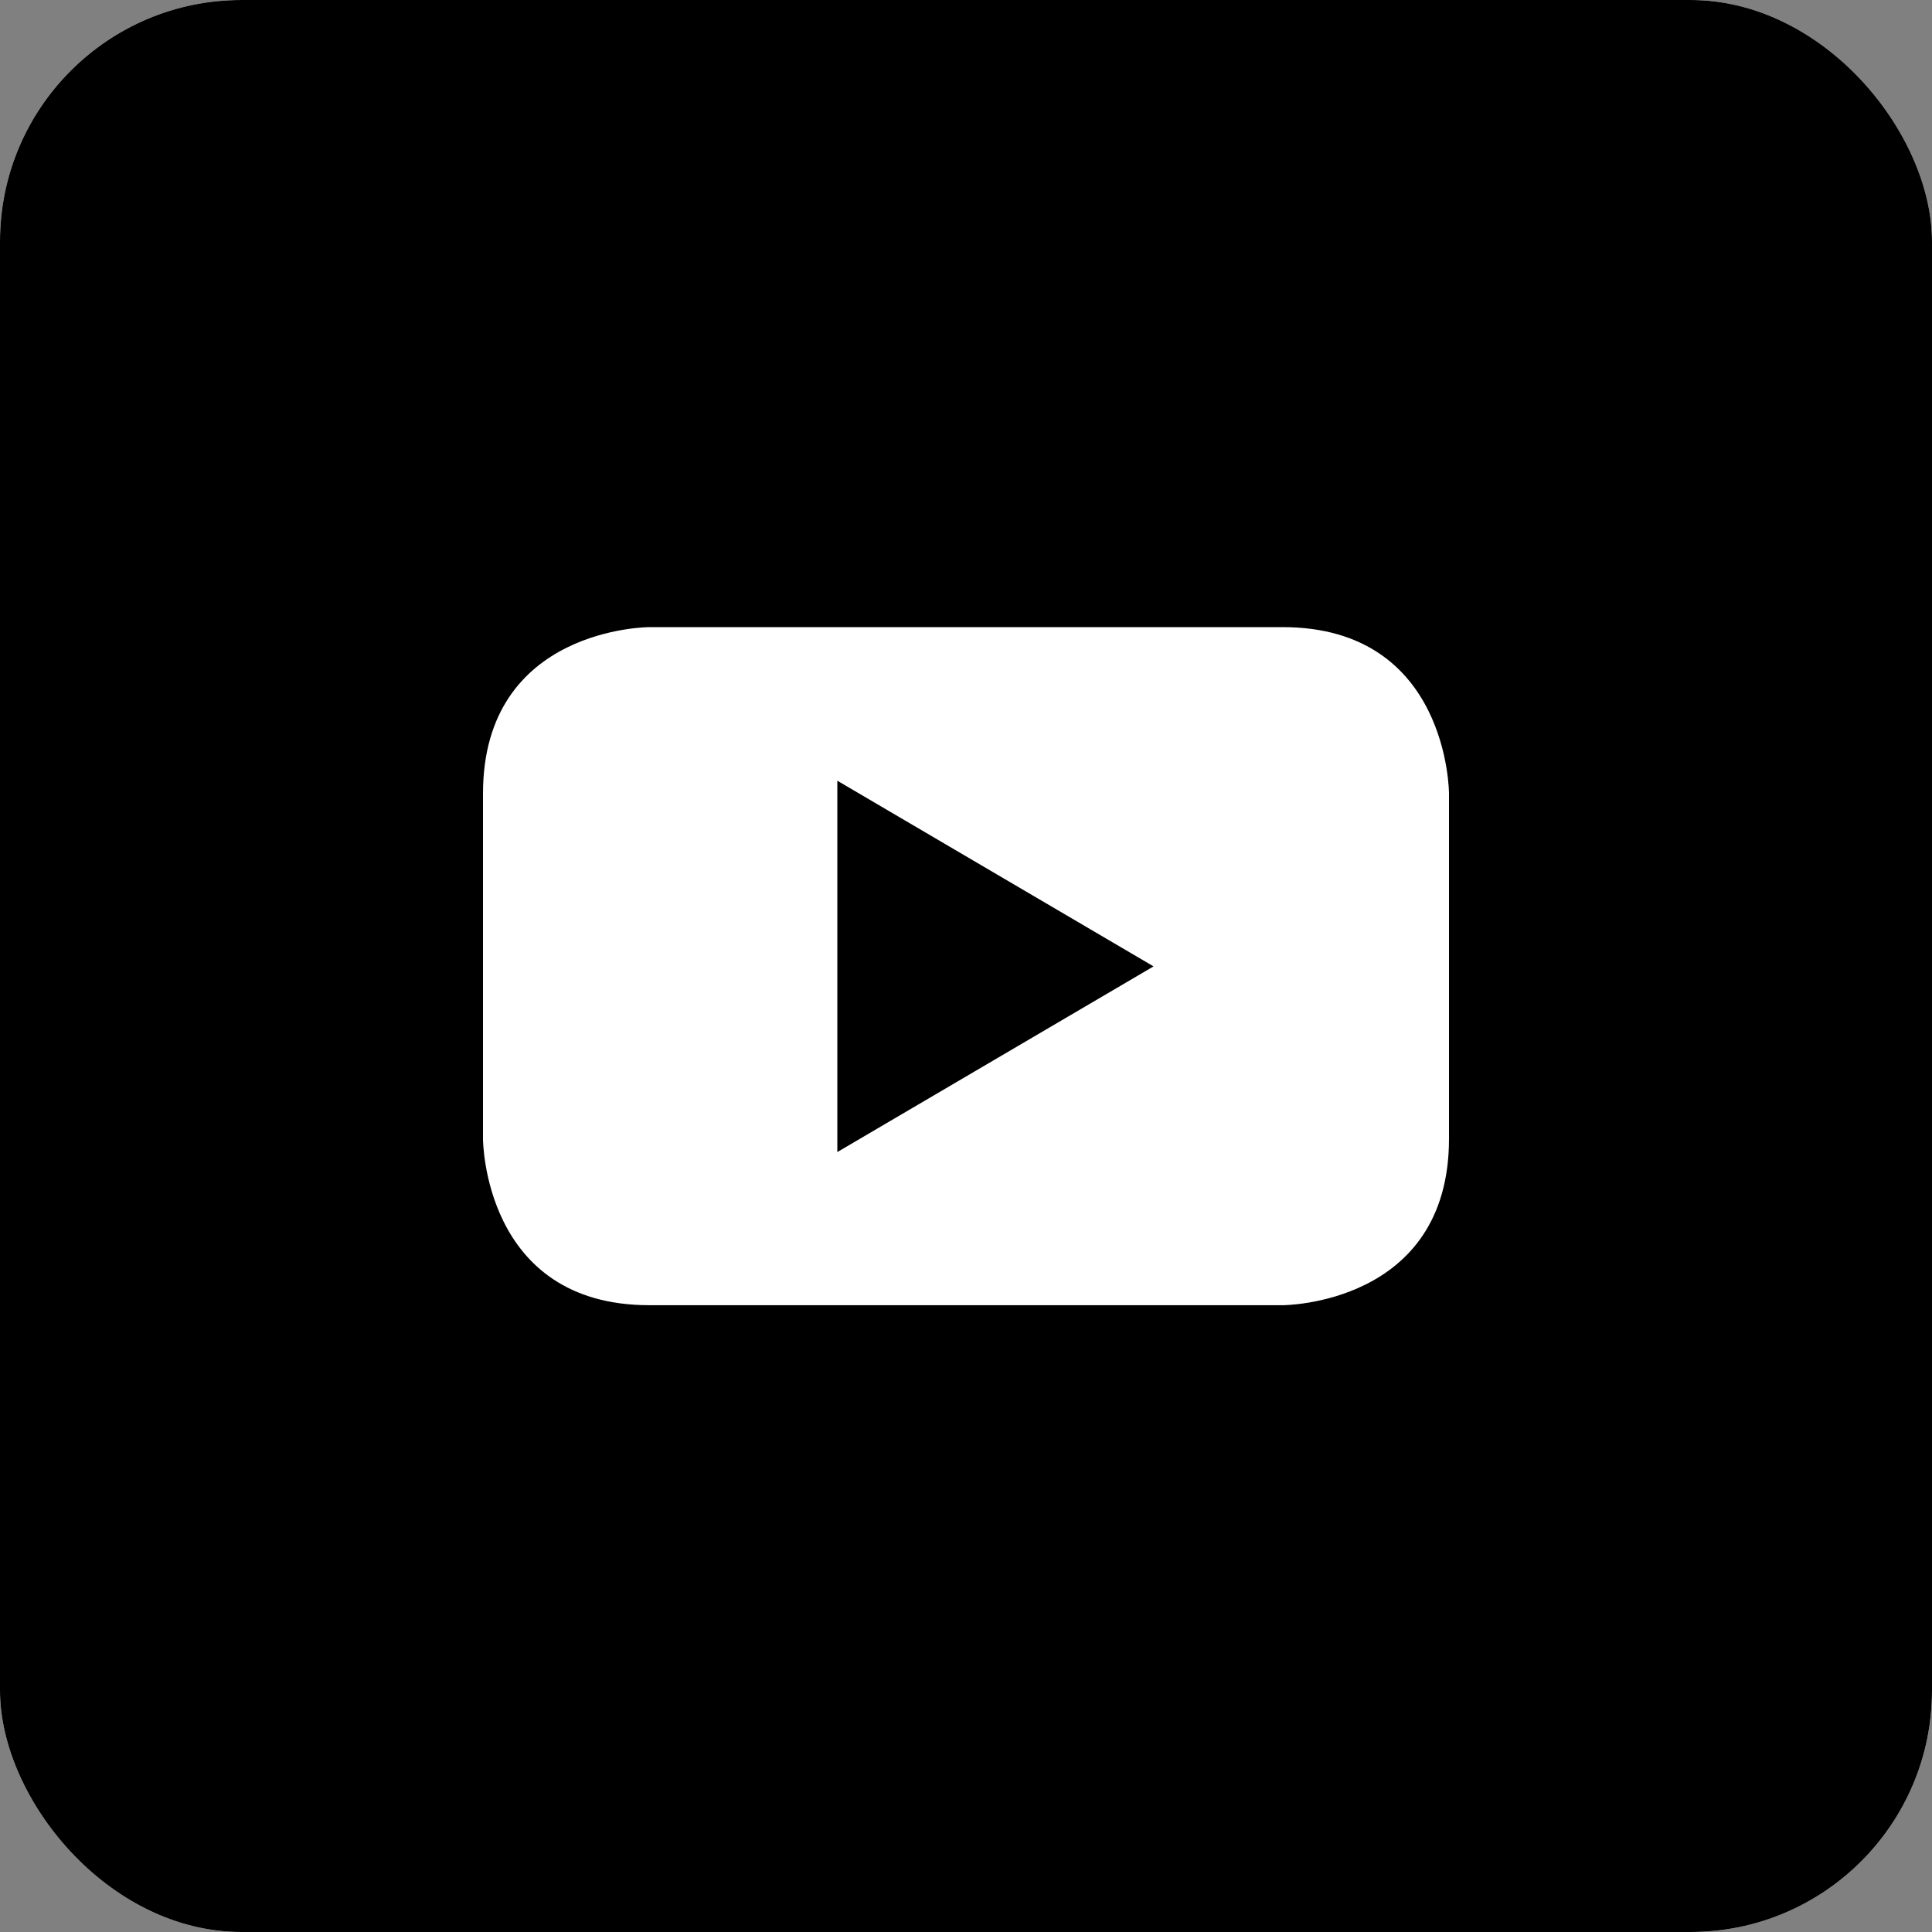 <svg width="40" height="40" viewBox="0 0 40 40" fill="none" xmlns="http://www.w3.org/2000/svg">
<rect x="0" y="0" width="40" height="40" fill="#808080" stroke="none"/>
<g clip-path="url(#clip0_41_2484)">
<rect width="40" height="40" rx="5" fill="white"/>
<path d="M17.336 23.852L23.883 20.008L17.336 16.164V23.852Z" fill="black"/>
<path d="M36.875 0H3.125C1.398 0 0 1.398 0 3.125V36.875C0 38.602 1.398 40 3.125 40H36.875C38.602 40 40 38.602 40 36.875V3.125C40 1.398 38.602 0 36.875 0ZM30 23.578C30 27.023 26.555 27.023 26.555 27.023H13.445C10 27.023 10 23.578 10 23.578V16.43C10 12.984 13.445 12.984 13.445 12.984H26.555C30 12.984 30 16.43 30 16.43V23.578Z" fill="black"/>
</g>
<defs>
<clipPath id="clip0_41_2484">
<rect width="40" height="40" rx="5" fill="white"/>
</clipPath>
</defs>
</svg>
